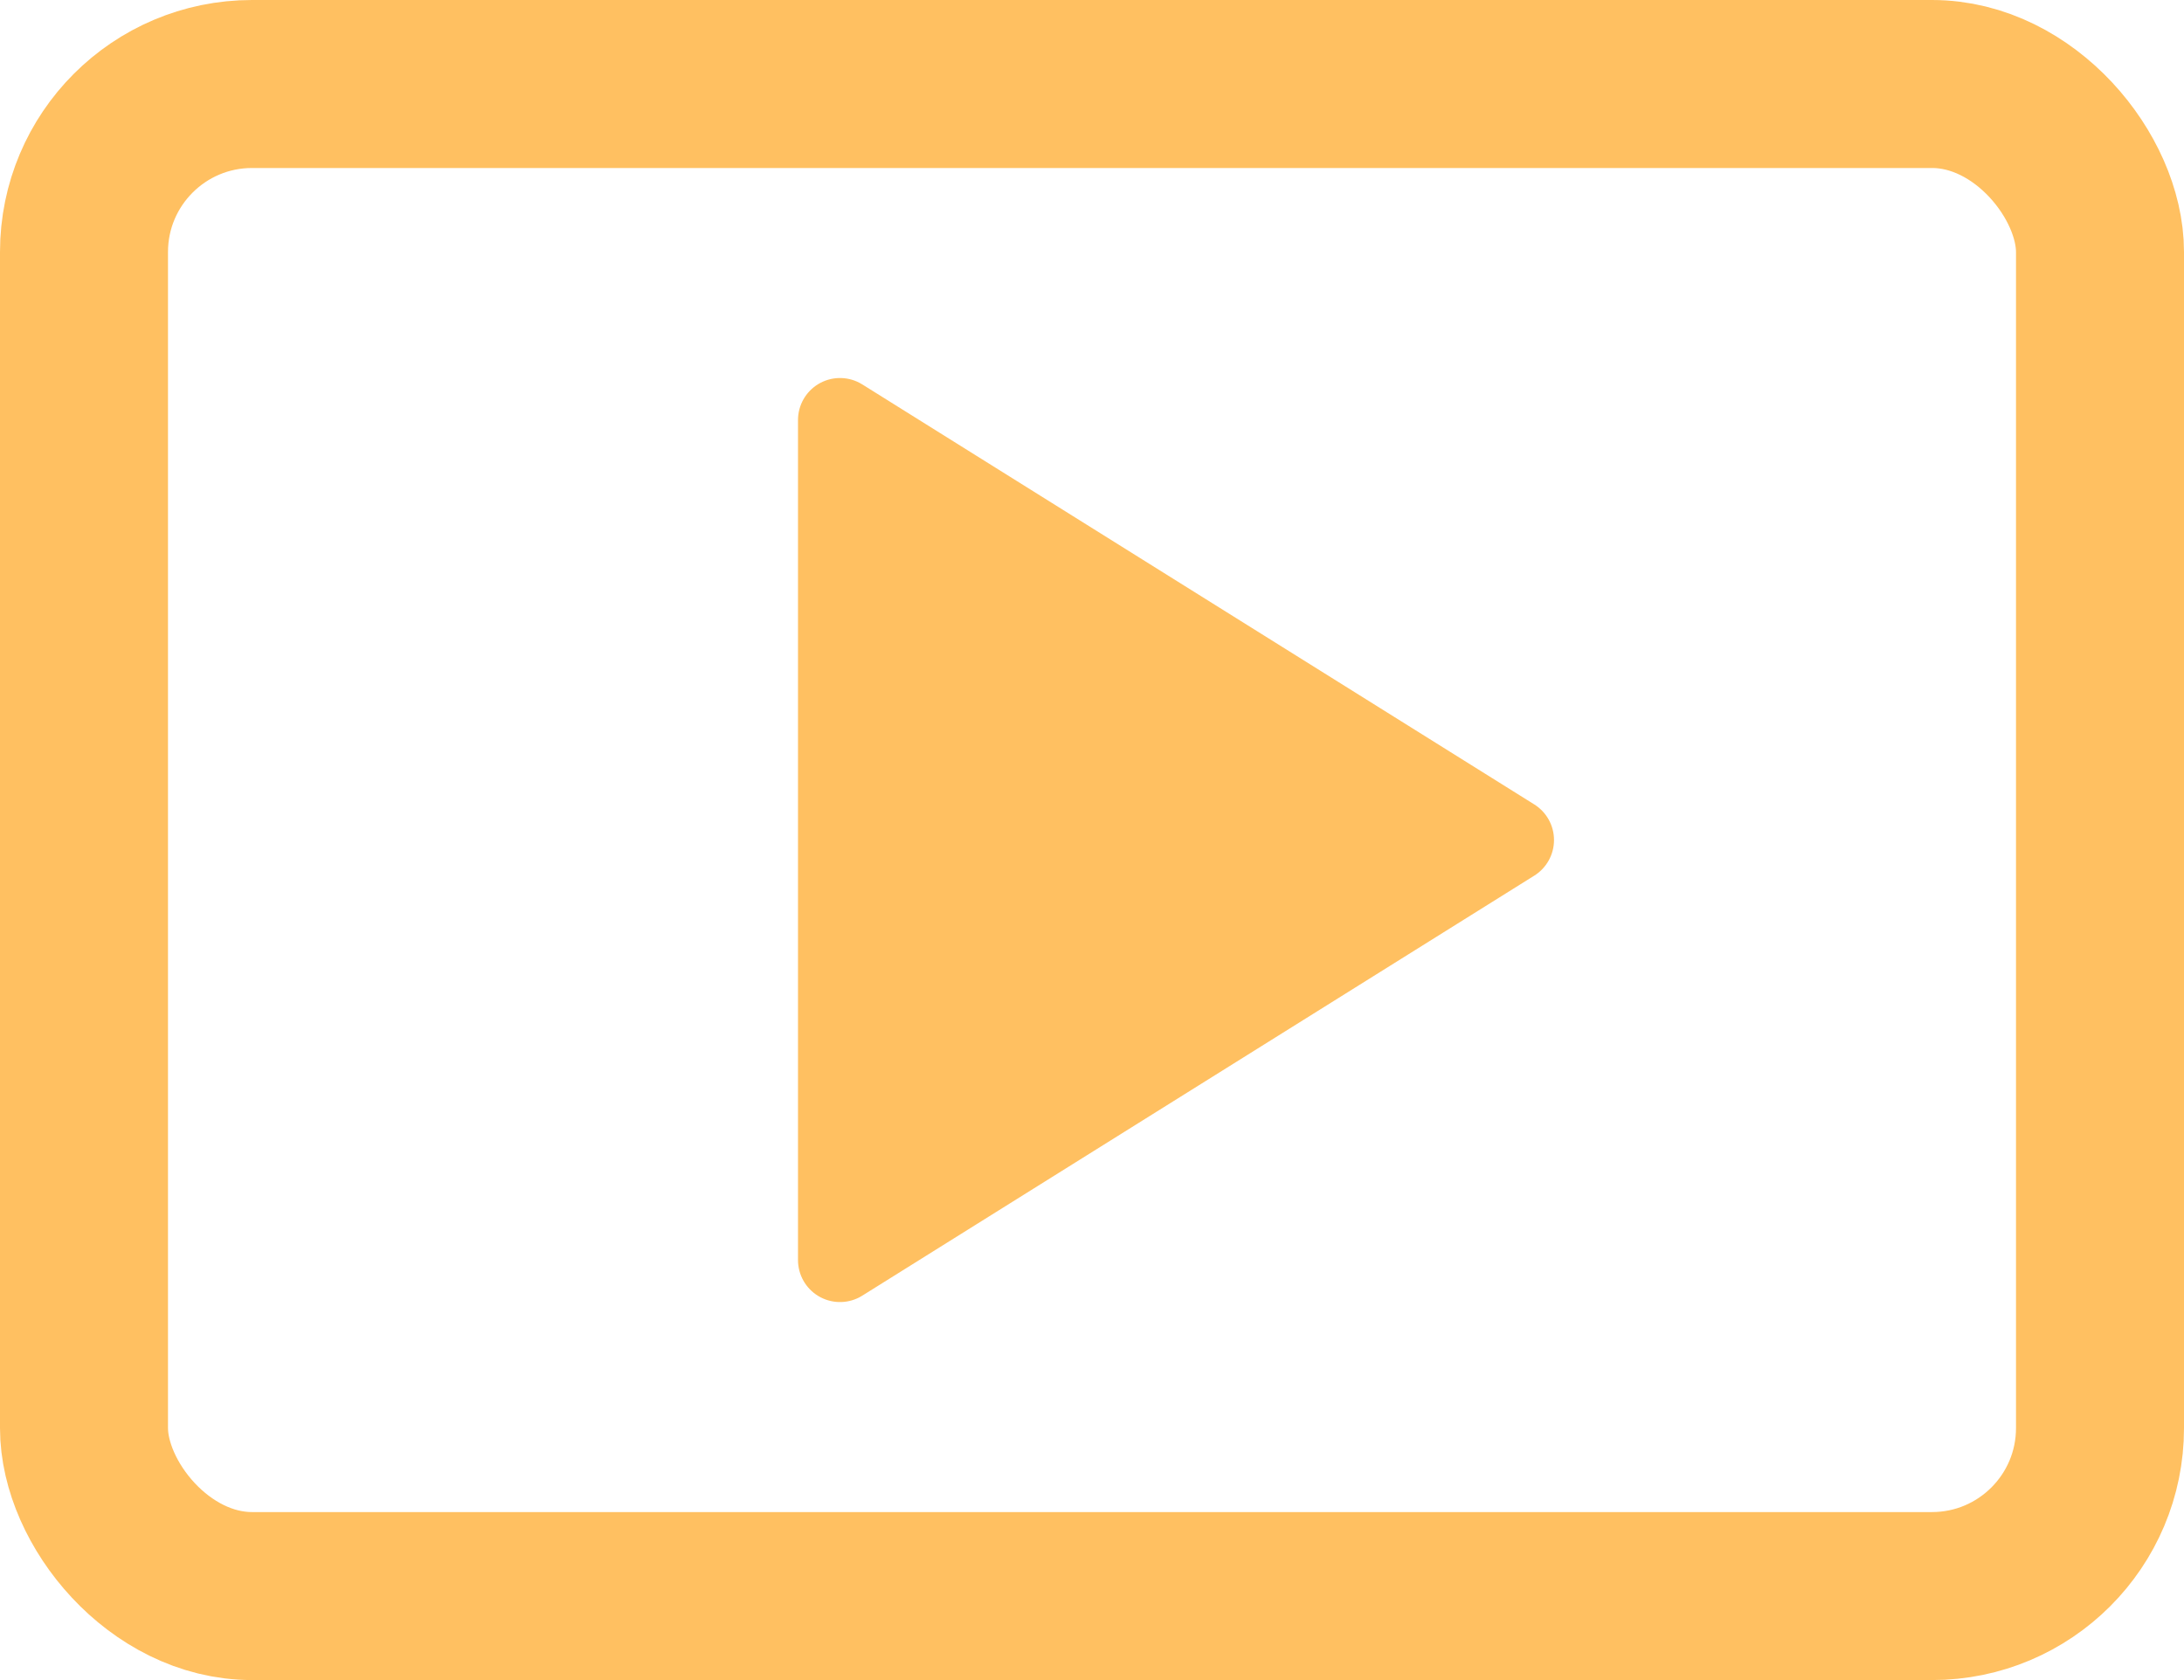<?xml version="1.0" encoding="UTF-8"?>
<svg width="52px" height="40px" viewBox="0 0 52 40" version="1.1" xmlns="http://www.w3.org/2000/svg" xmlns:xlink="http://www.w3.org/1999/xlink">
    <title>feature-guestbook-supporting-videos</title>
    <g id="Page-1" stroke="none" stroke-width="1" fill="none" fill-rule="evenodd" stroke-linecap="round" stroke-linejoin="round">
        <g id="feature-guestbook-supporting-videos" transform="translate(2, 2)" stroke="#FFC061">
            <rect id="Rectangle" stroke-width="4" x="0" y="0" width="48" height="36" rx="4"></rect>
            <polygon id="Path" stroke-width="2" fill="#FFC061" fill-rule="nonzero" points="18 8 34 18 18 28"></polygon>
        </g>
    </g>
</svg>